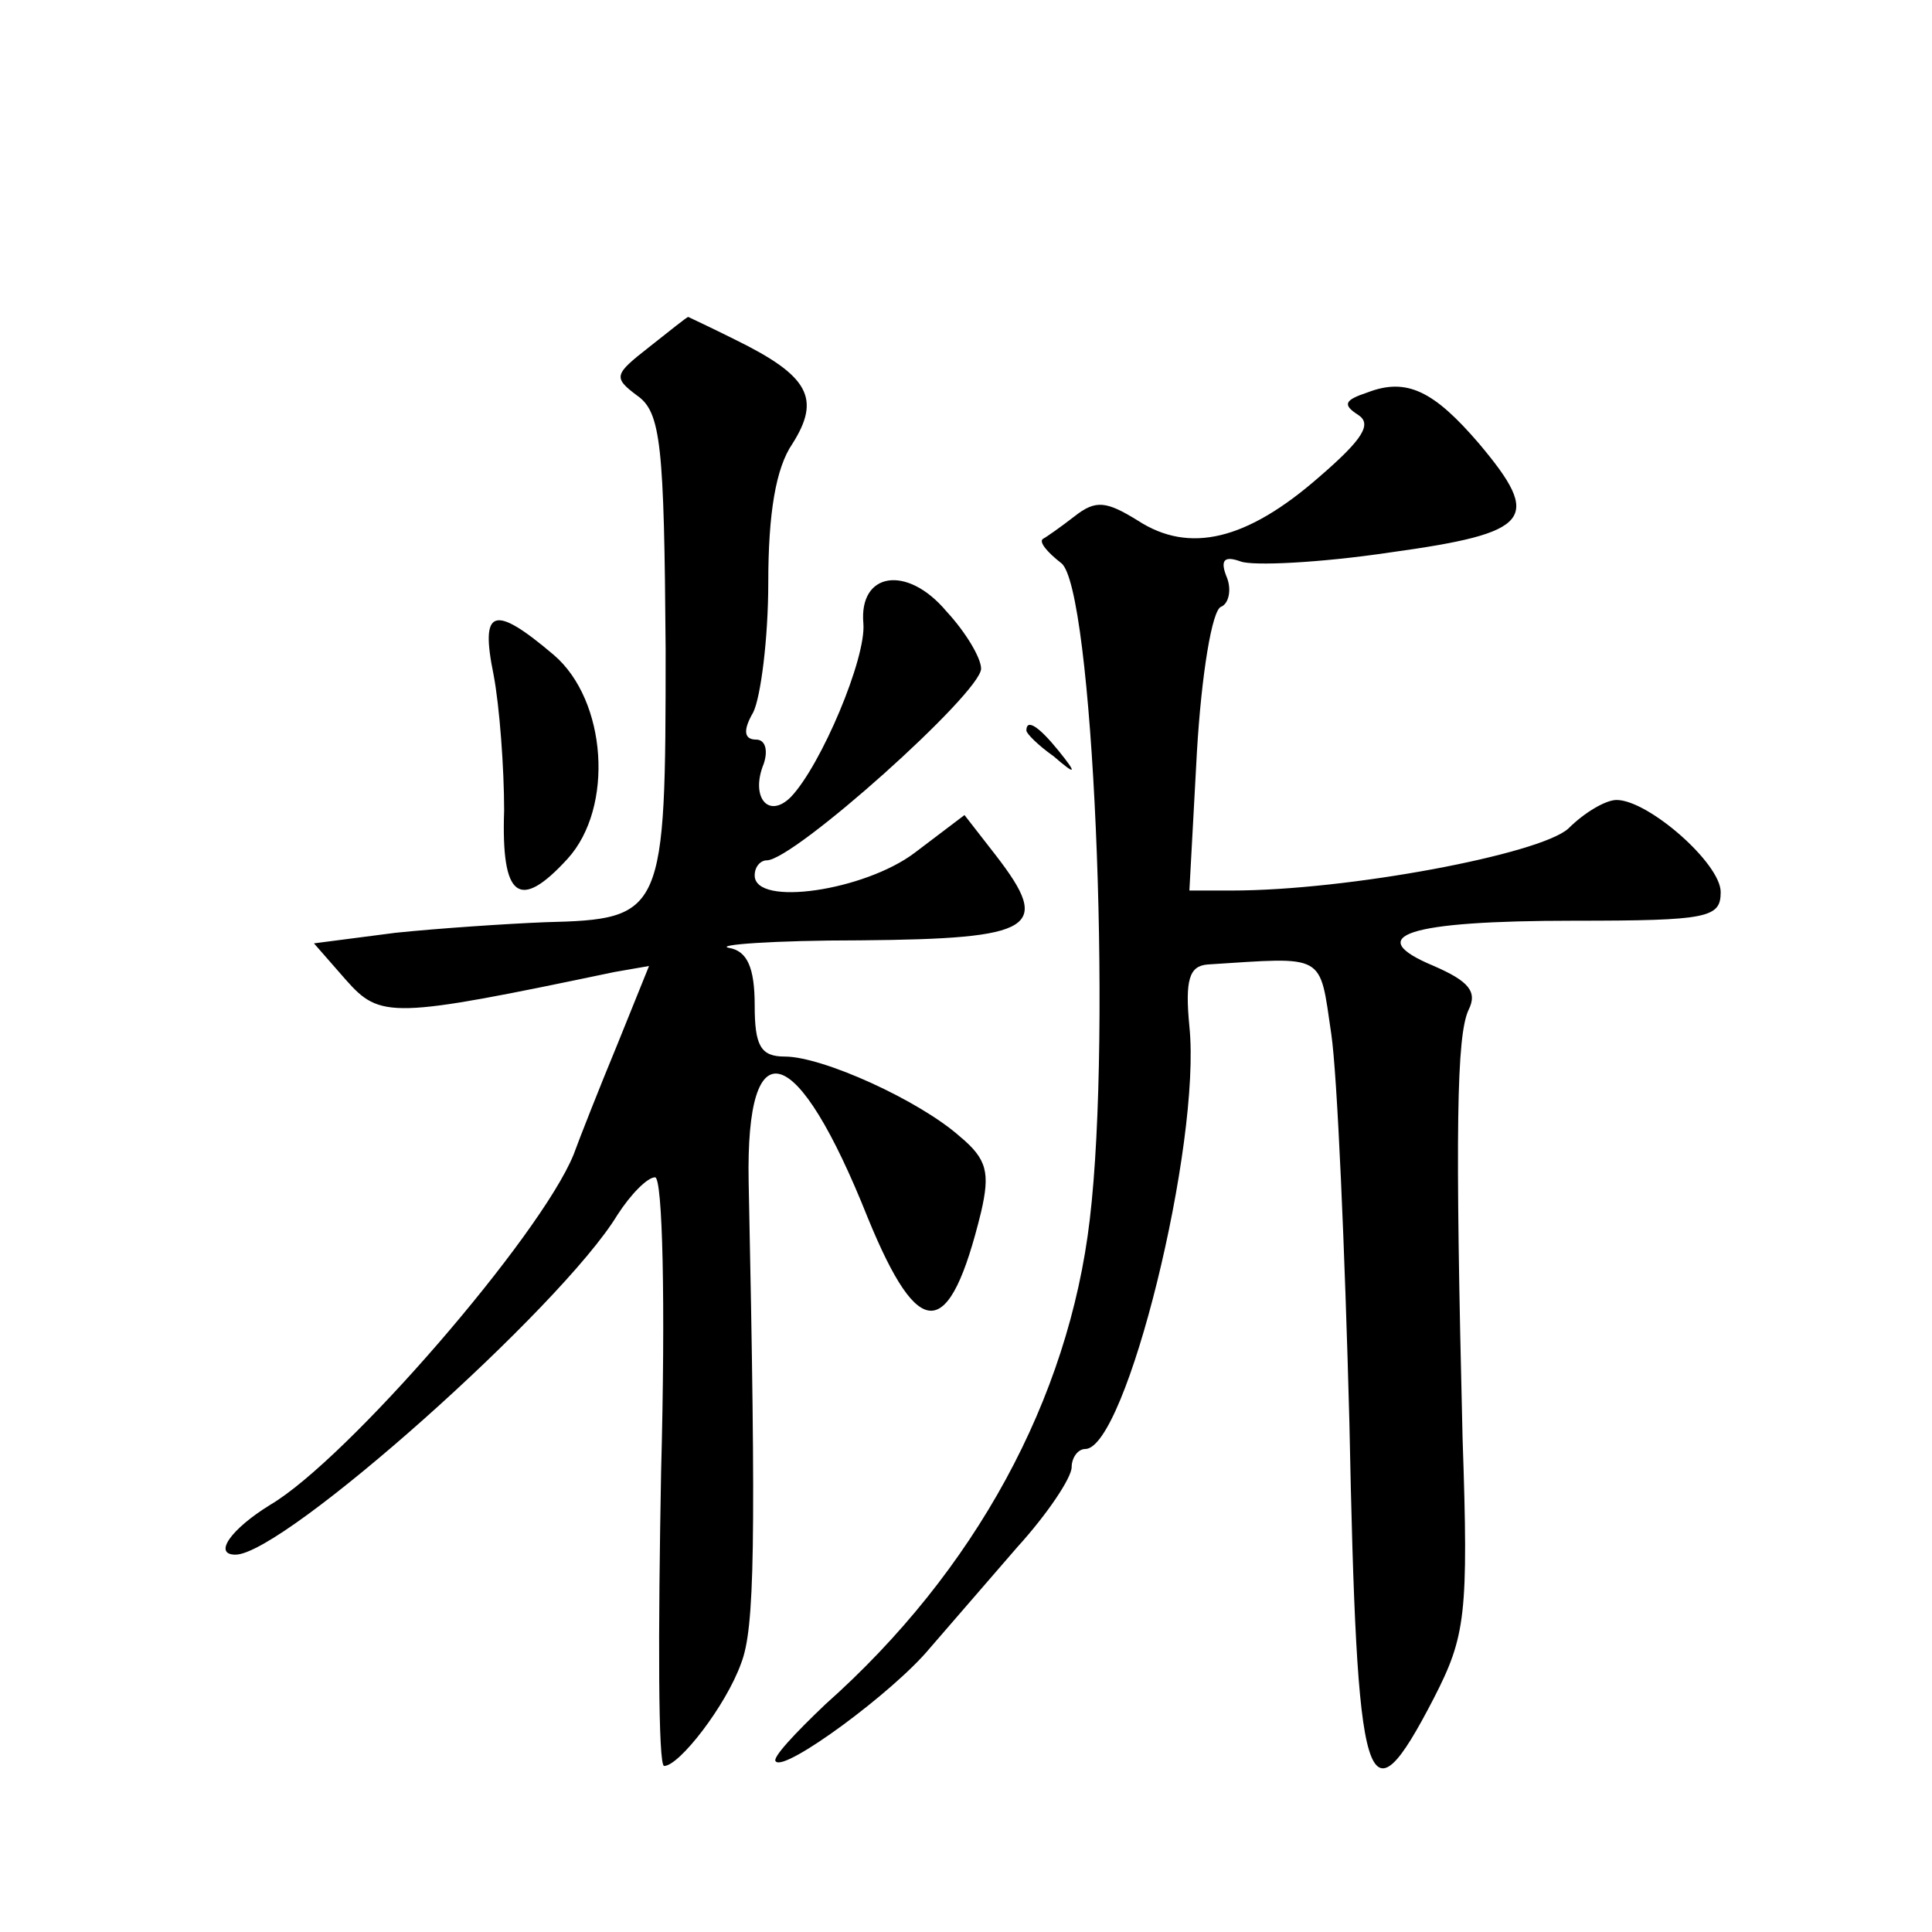 <?xml version="1.0" standalone="no"?>
<!DOCTYPE svg PUBLIC "-//W3C//DTD SVG 20010904//EN"
 "http://www.w3.org/TR/2001/REC-SVG-20010904/DTD/svg10.dtd">
<svg version="1.0" xmlns="http://www.w3.org/2000/svg"
 width="128pt" height="128pt" viewBox="0 0 128 128"
 preserveAspectRatio="xMidYMid meet">
<g transform="translate(0,128) scale(0.1,-0.1)"
fill="#0" stroke="none">
<path d="M430 1050 c-23 -18 -24 -20 -8 -32 16 -11 18 -33 19 -168 0 -176 -1 -179
-80 -181 -25 -1 -70 -4 -99 -7 l-54 -7 21 -24 c23 -26 30 -26 178 5 l23 4 -21 -52
c-12 -29 -25 -62 -29 -73 -22 -54 -150 -202 -201 -232 -26 -16 -38 -33 -23 -33
32 0 216 164 253 225 9 14 20 25 25 25 5 0 7 -83 4 -195 -2 -107 -2 -195 2 -195
10 0 41 40 51 68 9 23 10 78 5 319 -2 104 32 94 79 -24 34 -83 54 -82 75 4 6 26
4 35 -14 50 -27 24 -91 53 -116 53 -16 0 -20 7 -20 34 0 25 -5 36 -17 38 -10 2
29 5 87 5 116 1 127 8 90 56 l-21 27 -33 -25 c-33 -25 -106 -36 -106 -15 0 6 4
10 8 10 18 0 142 111 142 127 0 7 -10 24 -23 38 -26 31 -58 26 -55 -8 2 -23 -28
-94 -48 -115 -15 -15 -27 0 -18 22 3 9 1 16 -5 16 -8 0 -9 6 -2 18 5 10 10 49 10
86 0 46 5 76 16 92 19 30 11 45 -38 69 -16 8 -31 15 -31 15 -1 0 -12 -9 -26 -20z
M906 1020 c-15 -5 -17 -8 -6 -15 9 -6 3 -16 -26 -41 -48 -42 -86 -51 -120 -29 -21
13 -28 14 -42 3 -9 -7 -19 -14 -21 -15 -3 -2 3 -9 12 -16 21 -15 34 -309 19 -435
-14 -119 -76 -233 -175 -321 -20 -19 -36 -36 -33 -38 6 -7 78 46 102 75 13 15 39
45 58 67 20 22 36 46 36 53 0 6 4 12 9 12 27 0 77 202 69 280 -3 31 0 40 12 41
79 5 74 8 82 -46 4 -27 9 -143 12 -257 5 -249 11 -270 56 -183 21 41 23 55 19 172
-5 205 -4 267 4 284 6 12 0 19 -23 29 -48 20 -18 30 93 30 89 0 97 2 97 19 0 19
-48 61 -69 61 -7 0 -21 -8 -32 -19 -19 -17 -146 -41 -223 -41 l-28 0 5 92 c3 51
10 94 16 96 5 2 7 11 4 19 -5 12 -2 15 9 11 8 -3 52 -1 99 6 94 13 101 22 59 72
-30 35 -48 44 -74 34z M327 833 c4 -21 7 -62 7 -90 -2 -58 10 -67 42 -32 31 34
26 105 -9 135 -40 34 -49 31 -40 -13z M680 796 c0 -2 8 -10 18 -17 15 -13 16 -12
3 4 -13 16 -21 21 -21 13z"/>
</g>
</svg>
